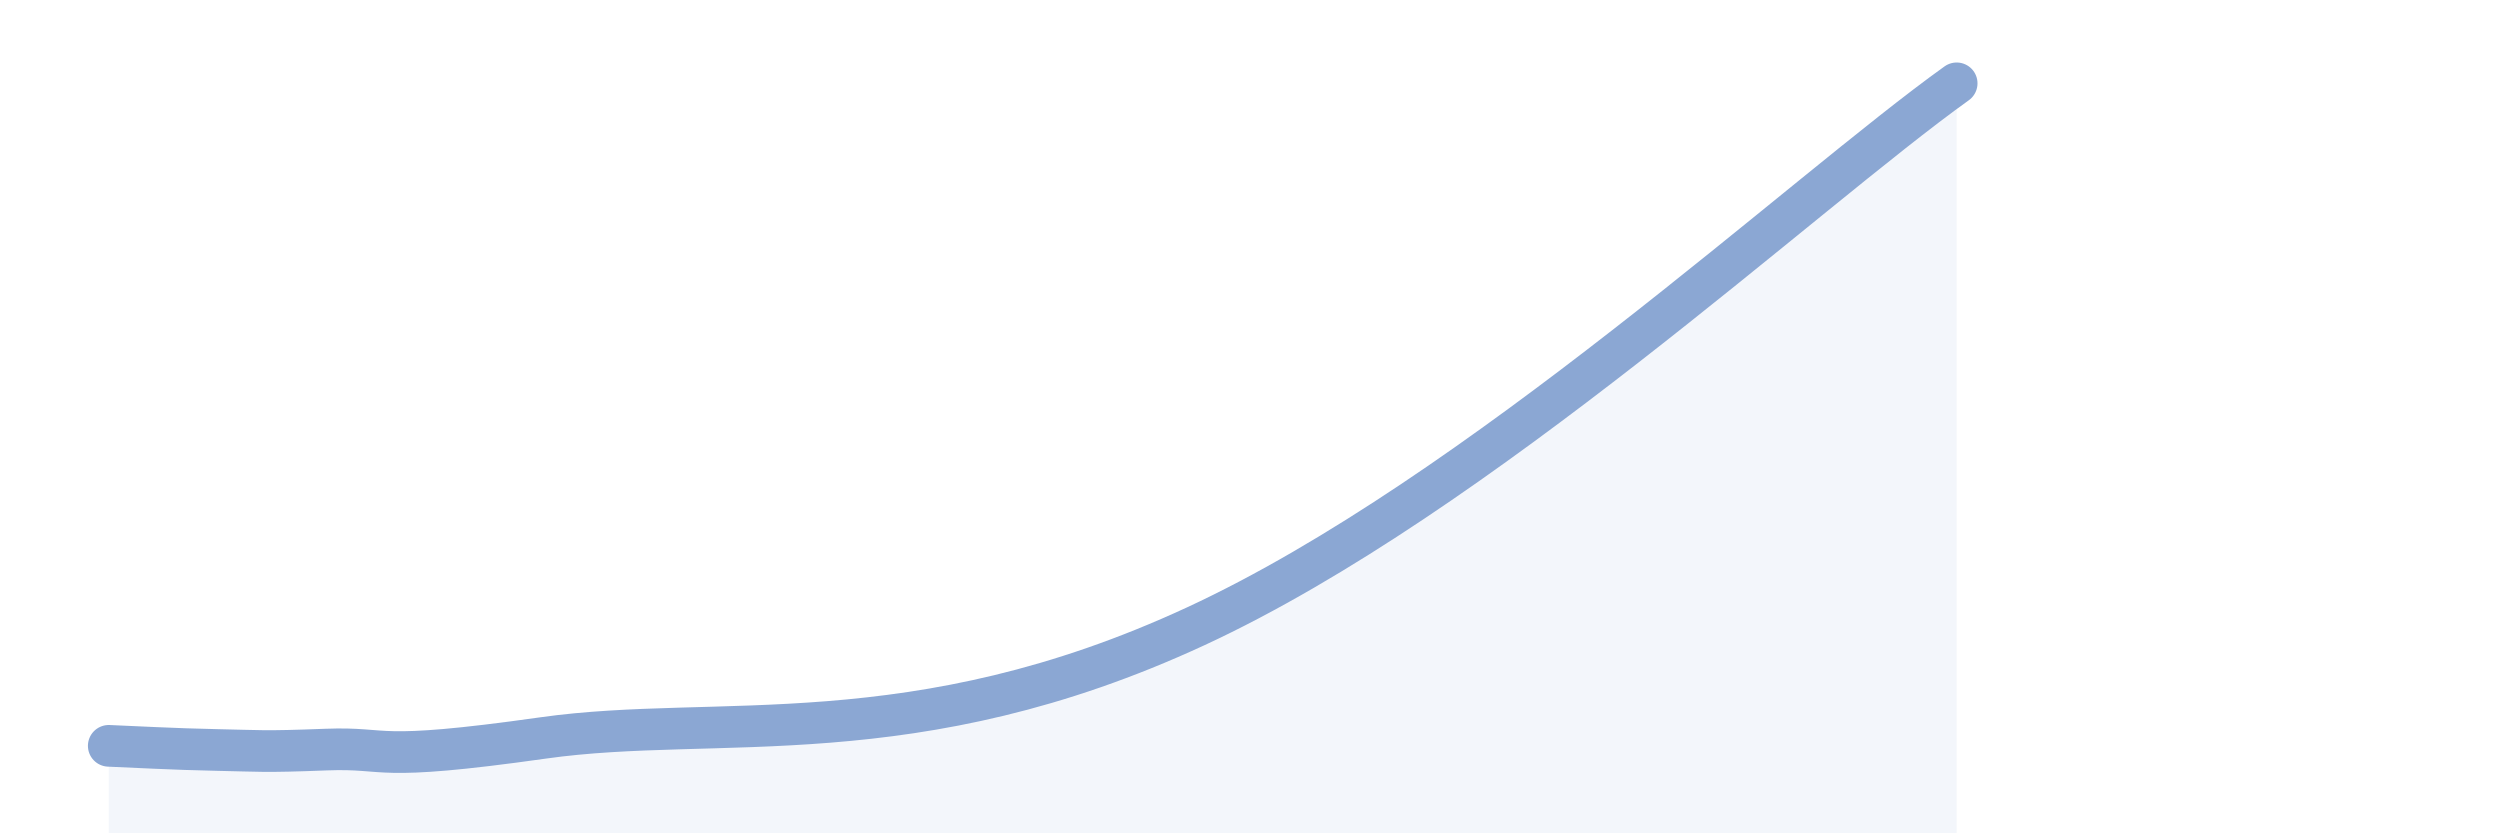 
    <svg width="60" height="20" viewBox="0 0 60 20" xmlns="http://www.w3.org/2000/svg">
      <path
        d="M 2.61,17.9 C 3.13,17.92 4.18,17.98 5.22,18 C 6.26,18.02 6.27,18.05 7.83,17.99 C 9.39,17.93 8.87,18.3 13.04,17.71 C 17.21,17.12 21.92,18.17 28.7,15.03 C 35.48,11.89 43.31,4.61 46.96,2L46.96 20L2.61 20Z"
        fill="#8ba7d3"
        opacity="0.1"
        stroke-linecap="round"
        stroke-linejoin="round"
      />
      <path
        d="M 2.61,17.9 C 3.13,17.92 4.18,17.98 5.22,18 C 6.26,18.02 6.27,18.05 7.83,17.99 C 9.39,17.93 8.87,18.3 13.04,17.71 C 17.21,17.12 21.92,18.17 28.7,15.03 C 35.48,11.89 43.31,4.61 46.96,2"
        stroke="#8ba7d3"
        stroke-width="1"
        fill="none"
        stroke-linecap="round"
        stroke-linejoin="round"
      />
    </svg>
  